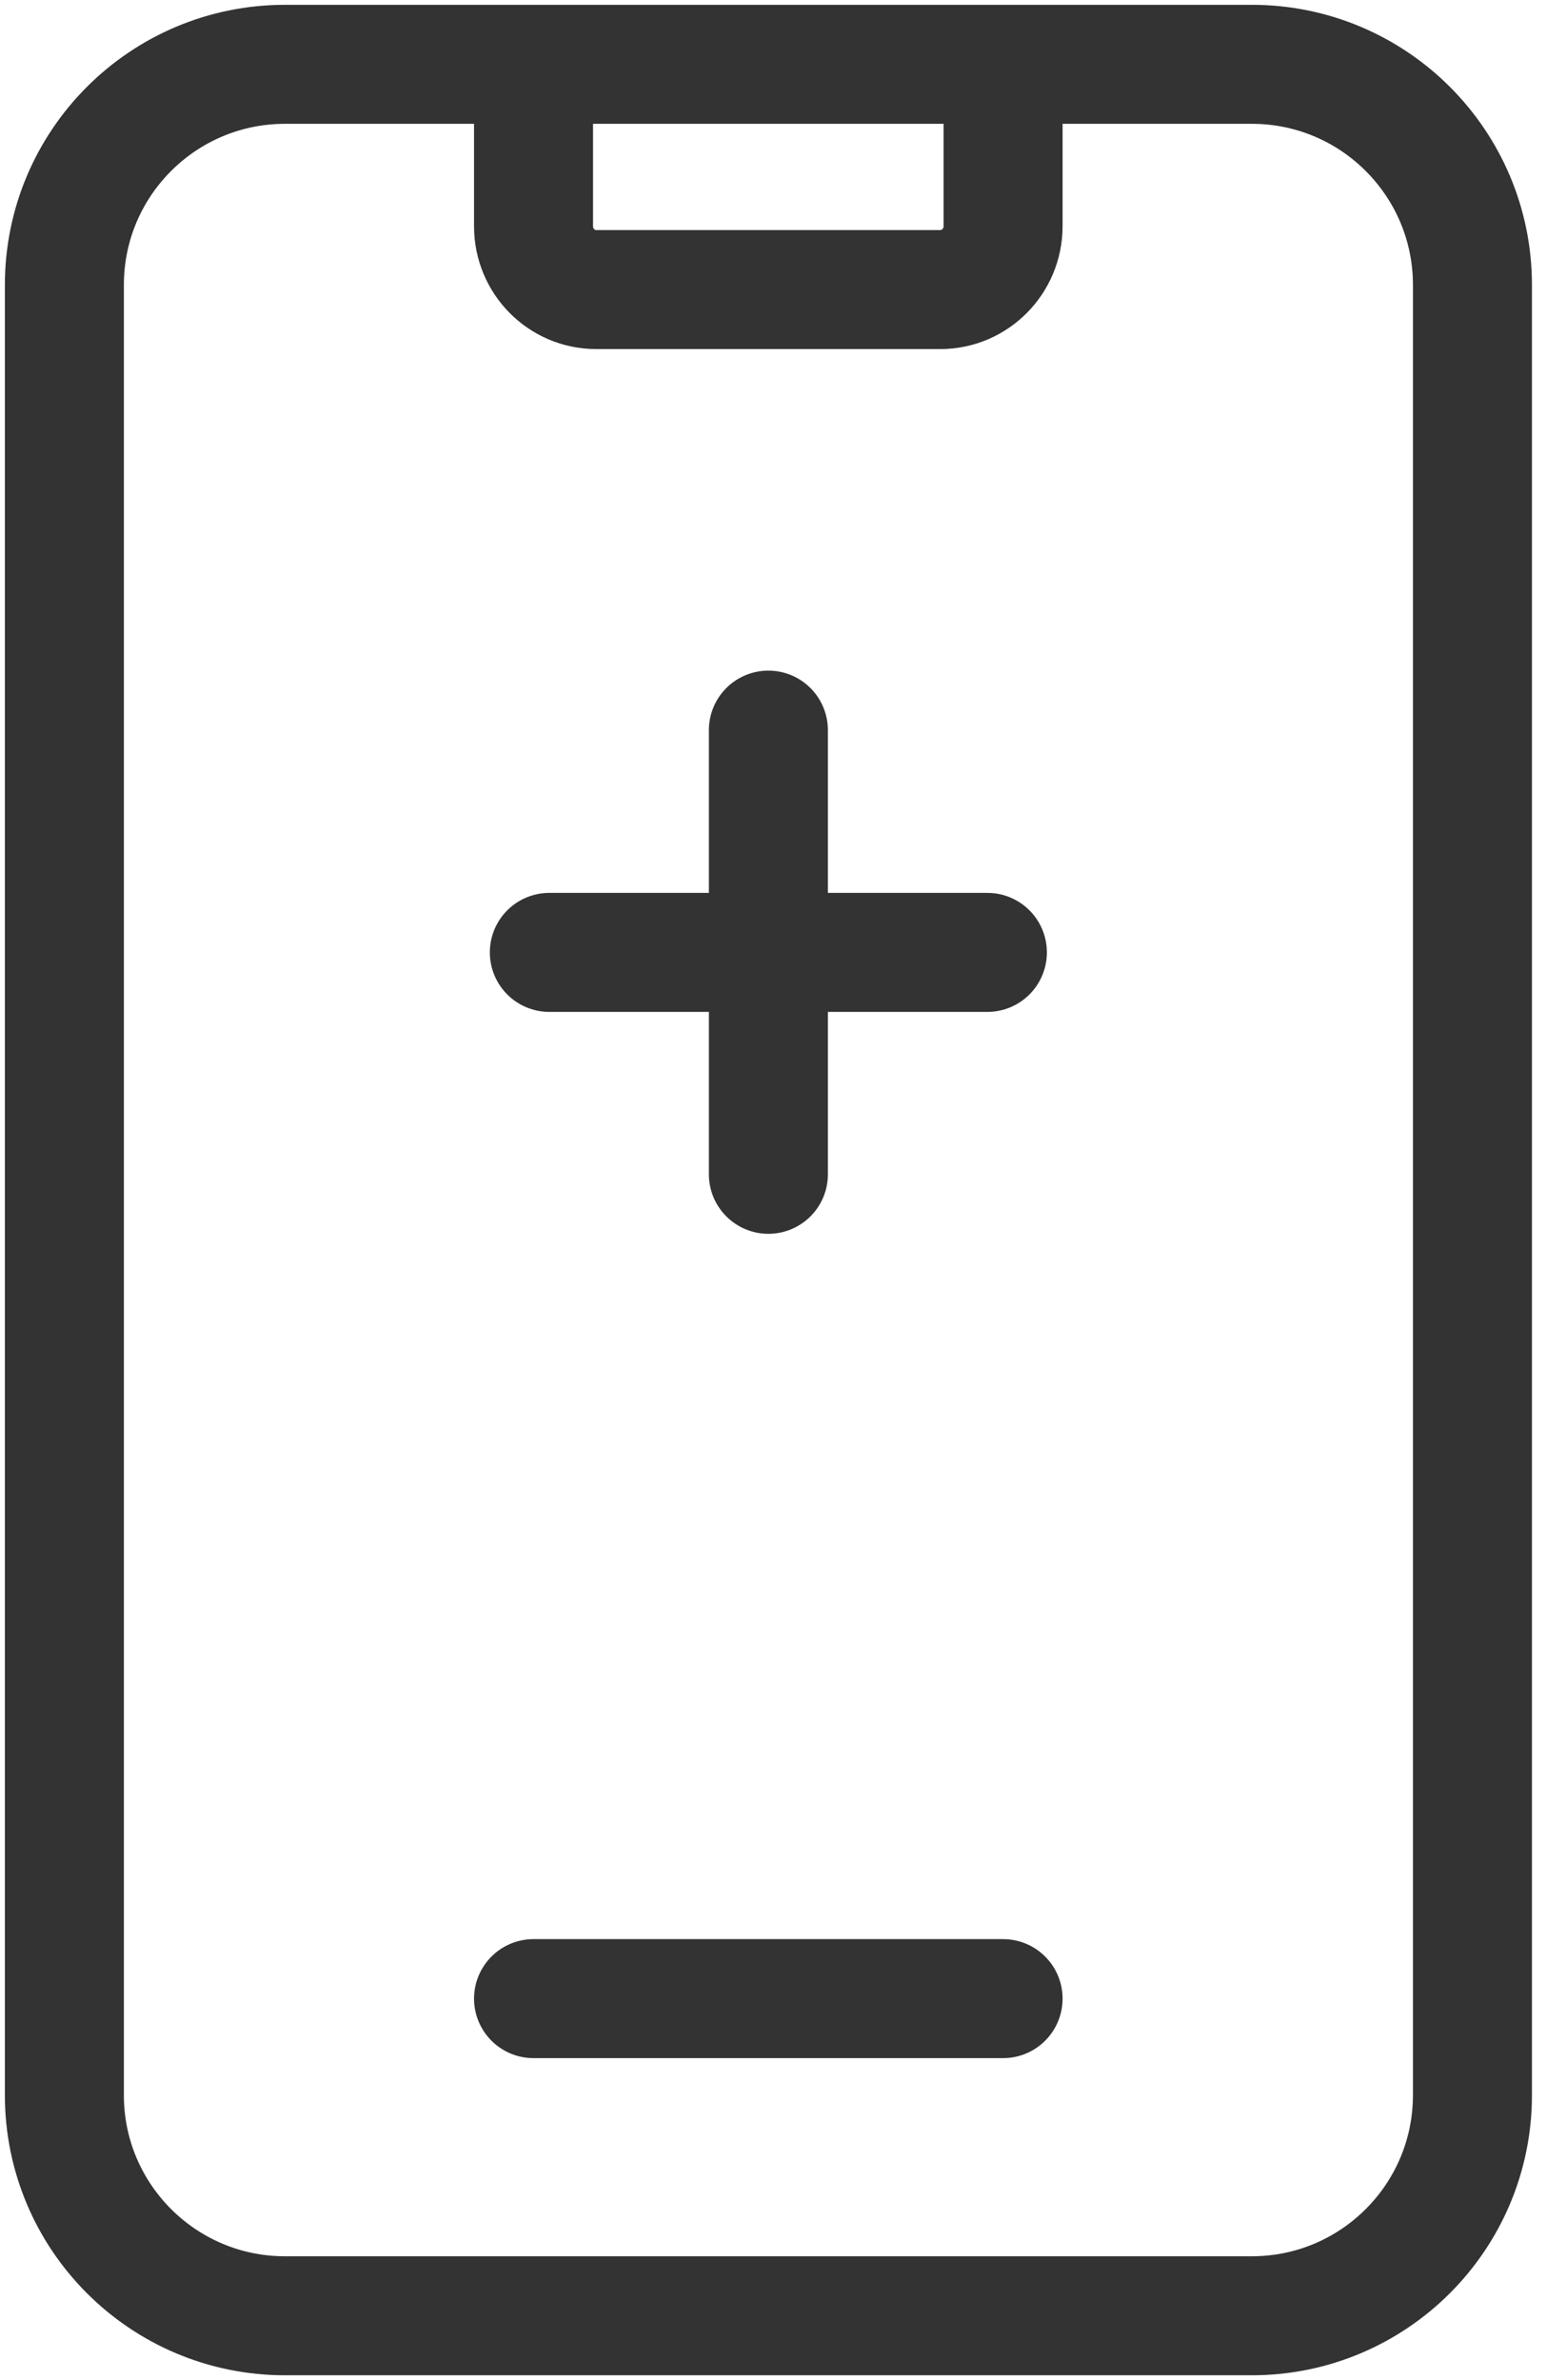 <svg width="52" height="80" viewBox="0 0 52 80" fill="none" xmlns="http://www.w3.org/2000/svg">
<g id="_&#227;&#131;&#172;&#227;&#130;&#164;&#227;&#131;&#164;&#227;&#131;&#188;_3" clip-path="url(#clip0_2669_14465)">
<path id="Vector" d="M42.078 2.162H9.58C5.484 2.162 2.164 5.482 2.164 9.578V70.422C2.164 74.517 5.484 77.838 9.58 77.838H42.078C46.173 77.838 49.494 74.517 49.494 70.422V9.578C49.494 5.482 46.173 2.162 42.078 2.162Z" stroke="#333333" stroke-width="4" stroke-miterlimit="10"/>
<path id="Vector_2" d="M17.934 67.178H33.717" stroke="#333333" stroke-width="4" stroke-miterlimit="10" stroke-linecap="round"/>
<path id="Vector_3" d="M17.934 3.873V7.603C17.934 8.781 18.874 9.733 20.042 9.733H31.609C32.766 9.733 33.717 8.781 33.717 7.603V3.873" stroke="#333333" stroke-width="4" stroke-miterlimit="10"/>
<path id="Vector_4" d="M18.465 32.012H33.189" stroke="#333333" stroke-width="4" stroke-miterlimit="10" stroke-linecap="round"/>
<path id="Vector_5" d="M25.828 24.541V39.471" stroke="#333333" stroke-width="4" stroke-miterlimit="10" stroke-linecap="round"/>
</g>
<defs>
<clipPath id="clip0_2669_14465">
<rect width="51.654" height="80" fill="white"/>
</clipPath>
</defs>
</svg>

